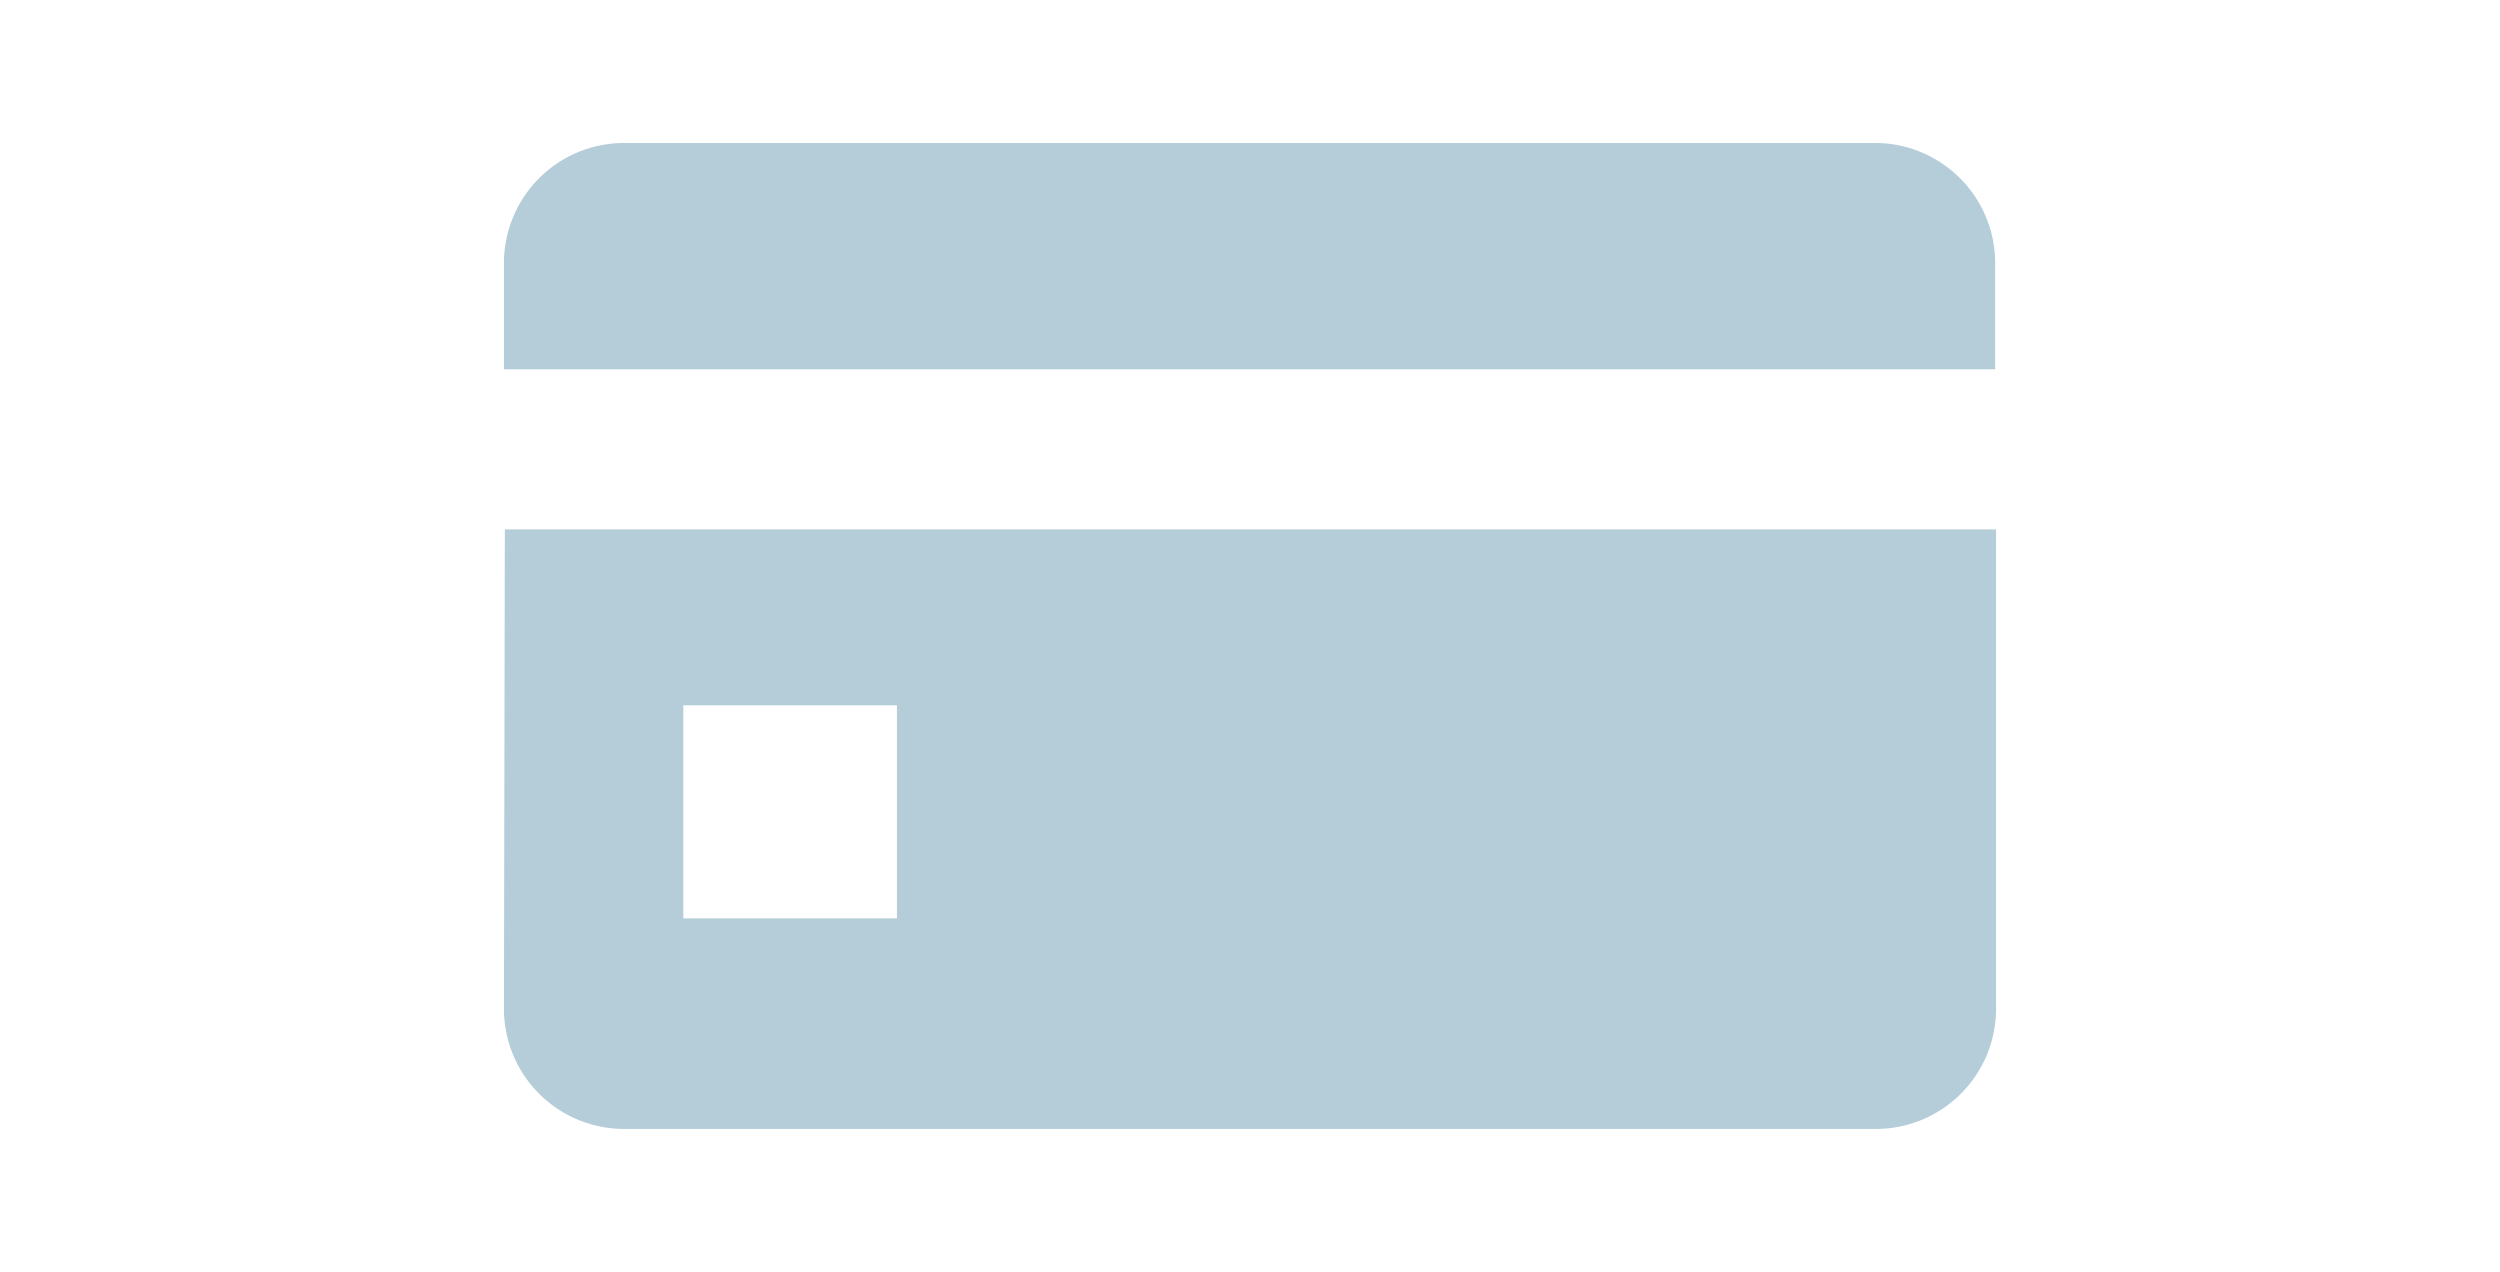 <svg xmlns="http://www.w3.org/2000/svg" viewBox="0 0 57 29"><defs><style>.cls-1{fill:#b4cdd9;}.cls-2{fill:none;}</style></defs><title>tab-navico3</title><g id="レイヤー_2" data-name="レイヤー 2"><g id="レイヤー_1-2" data-name="レイヤー 1"><path class="cls-1" d="M11.49,23a2.74,2.74,0,0,0,2.73,2.74H42.78A2.74,2.74,0,0,0,45.51,23V12.07h-34Zm4.09-6.92h4.87v4.86H15.58Z"/><path class="cls-1" d="M42.78,3.26H14.22A2.74,2.74,0,0,0,11.49,6V8.42h34V6A2.74,2.74,0,0,0,42.78,3.26Z"/><rect class="cls-2" width="57" height="29"/></g></g></svg>